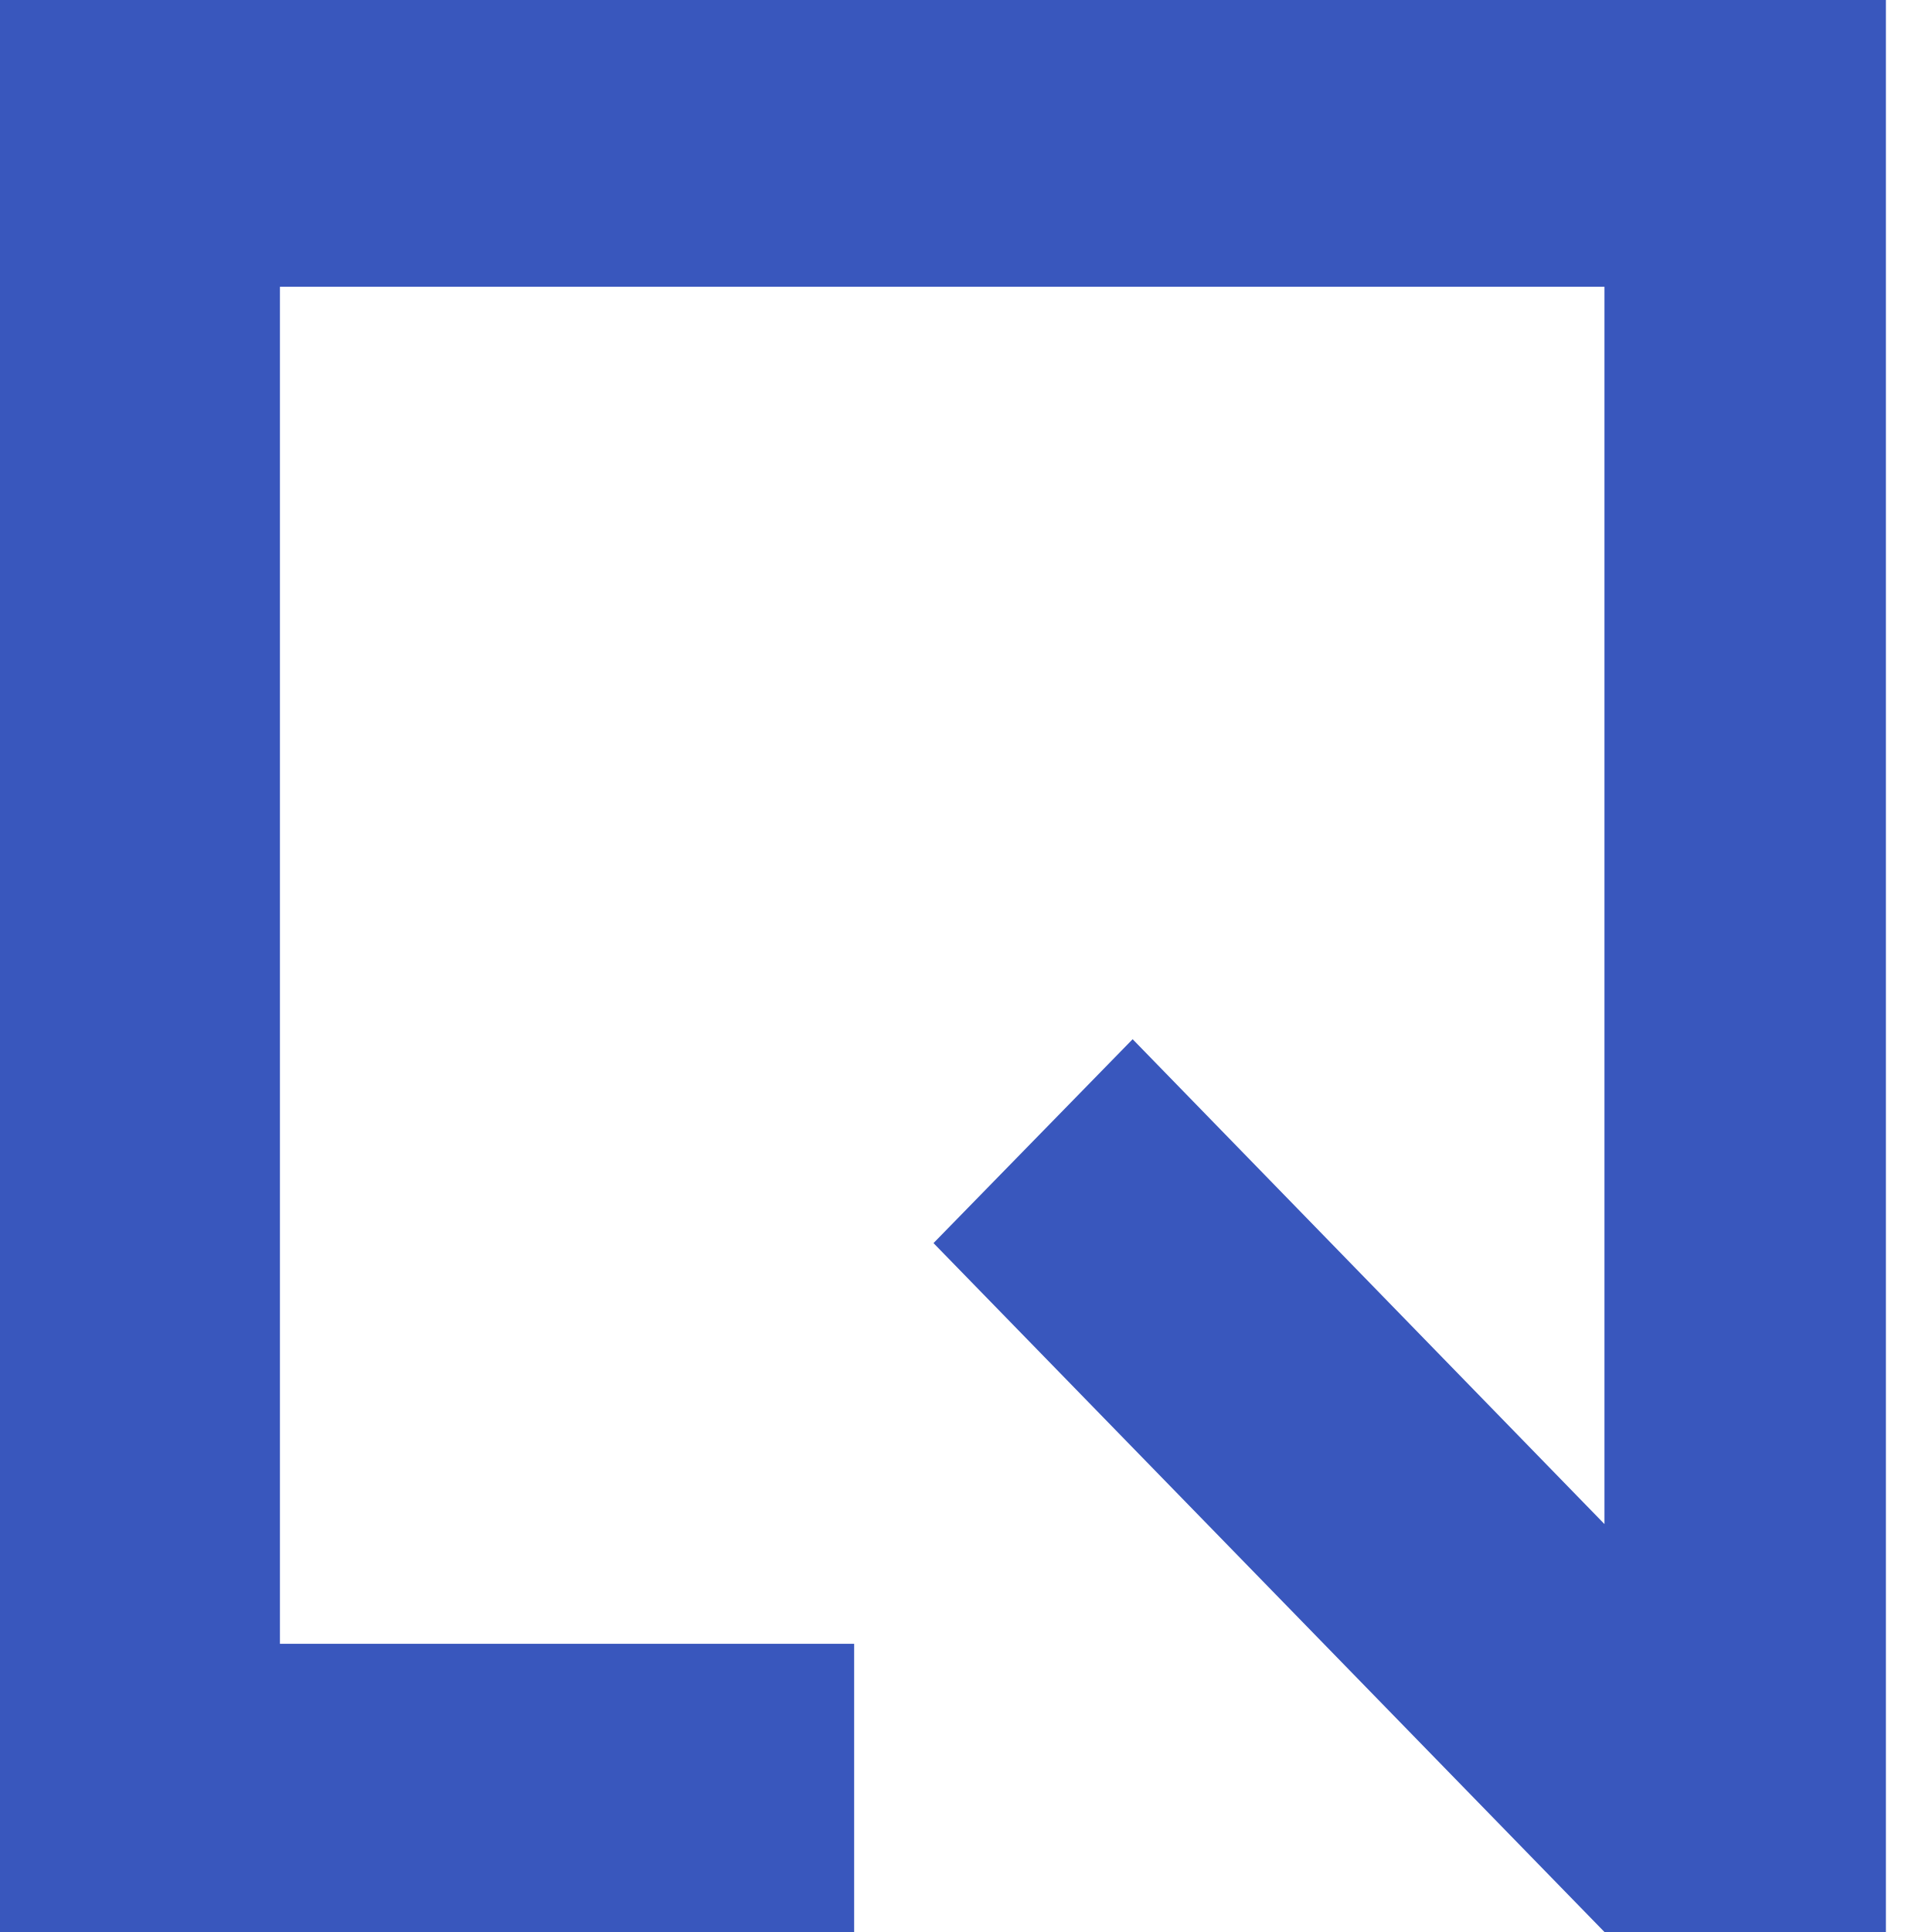 <?xml version="1.0"?>
<svg xmlns="http://www.w3.org/2000/svg" width="28" height="28" viewBox="0 0 28 28" fill="none">
<path d="M0 0V28H12.379V23.823H4.057V4.156H23.253V22.088L16.415 15.061L13.529 18.016L23.253 28H27.332V0H0Z" fill="#3957BD"/>
</svg>
